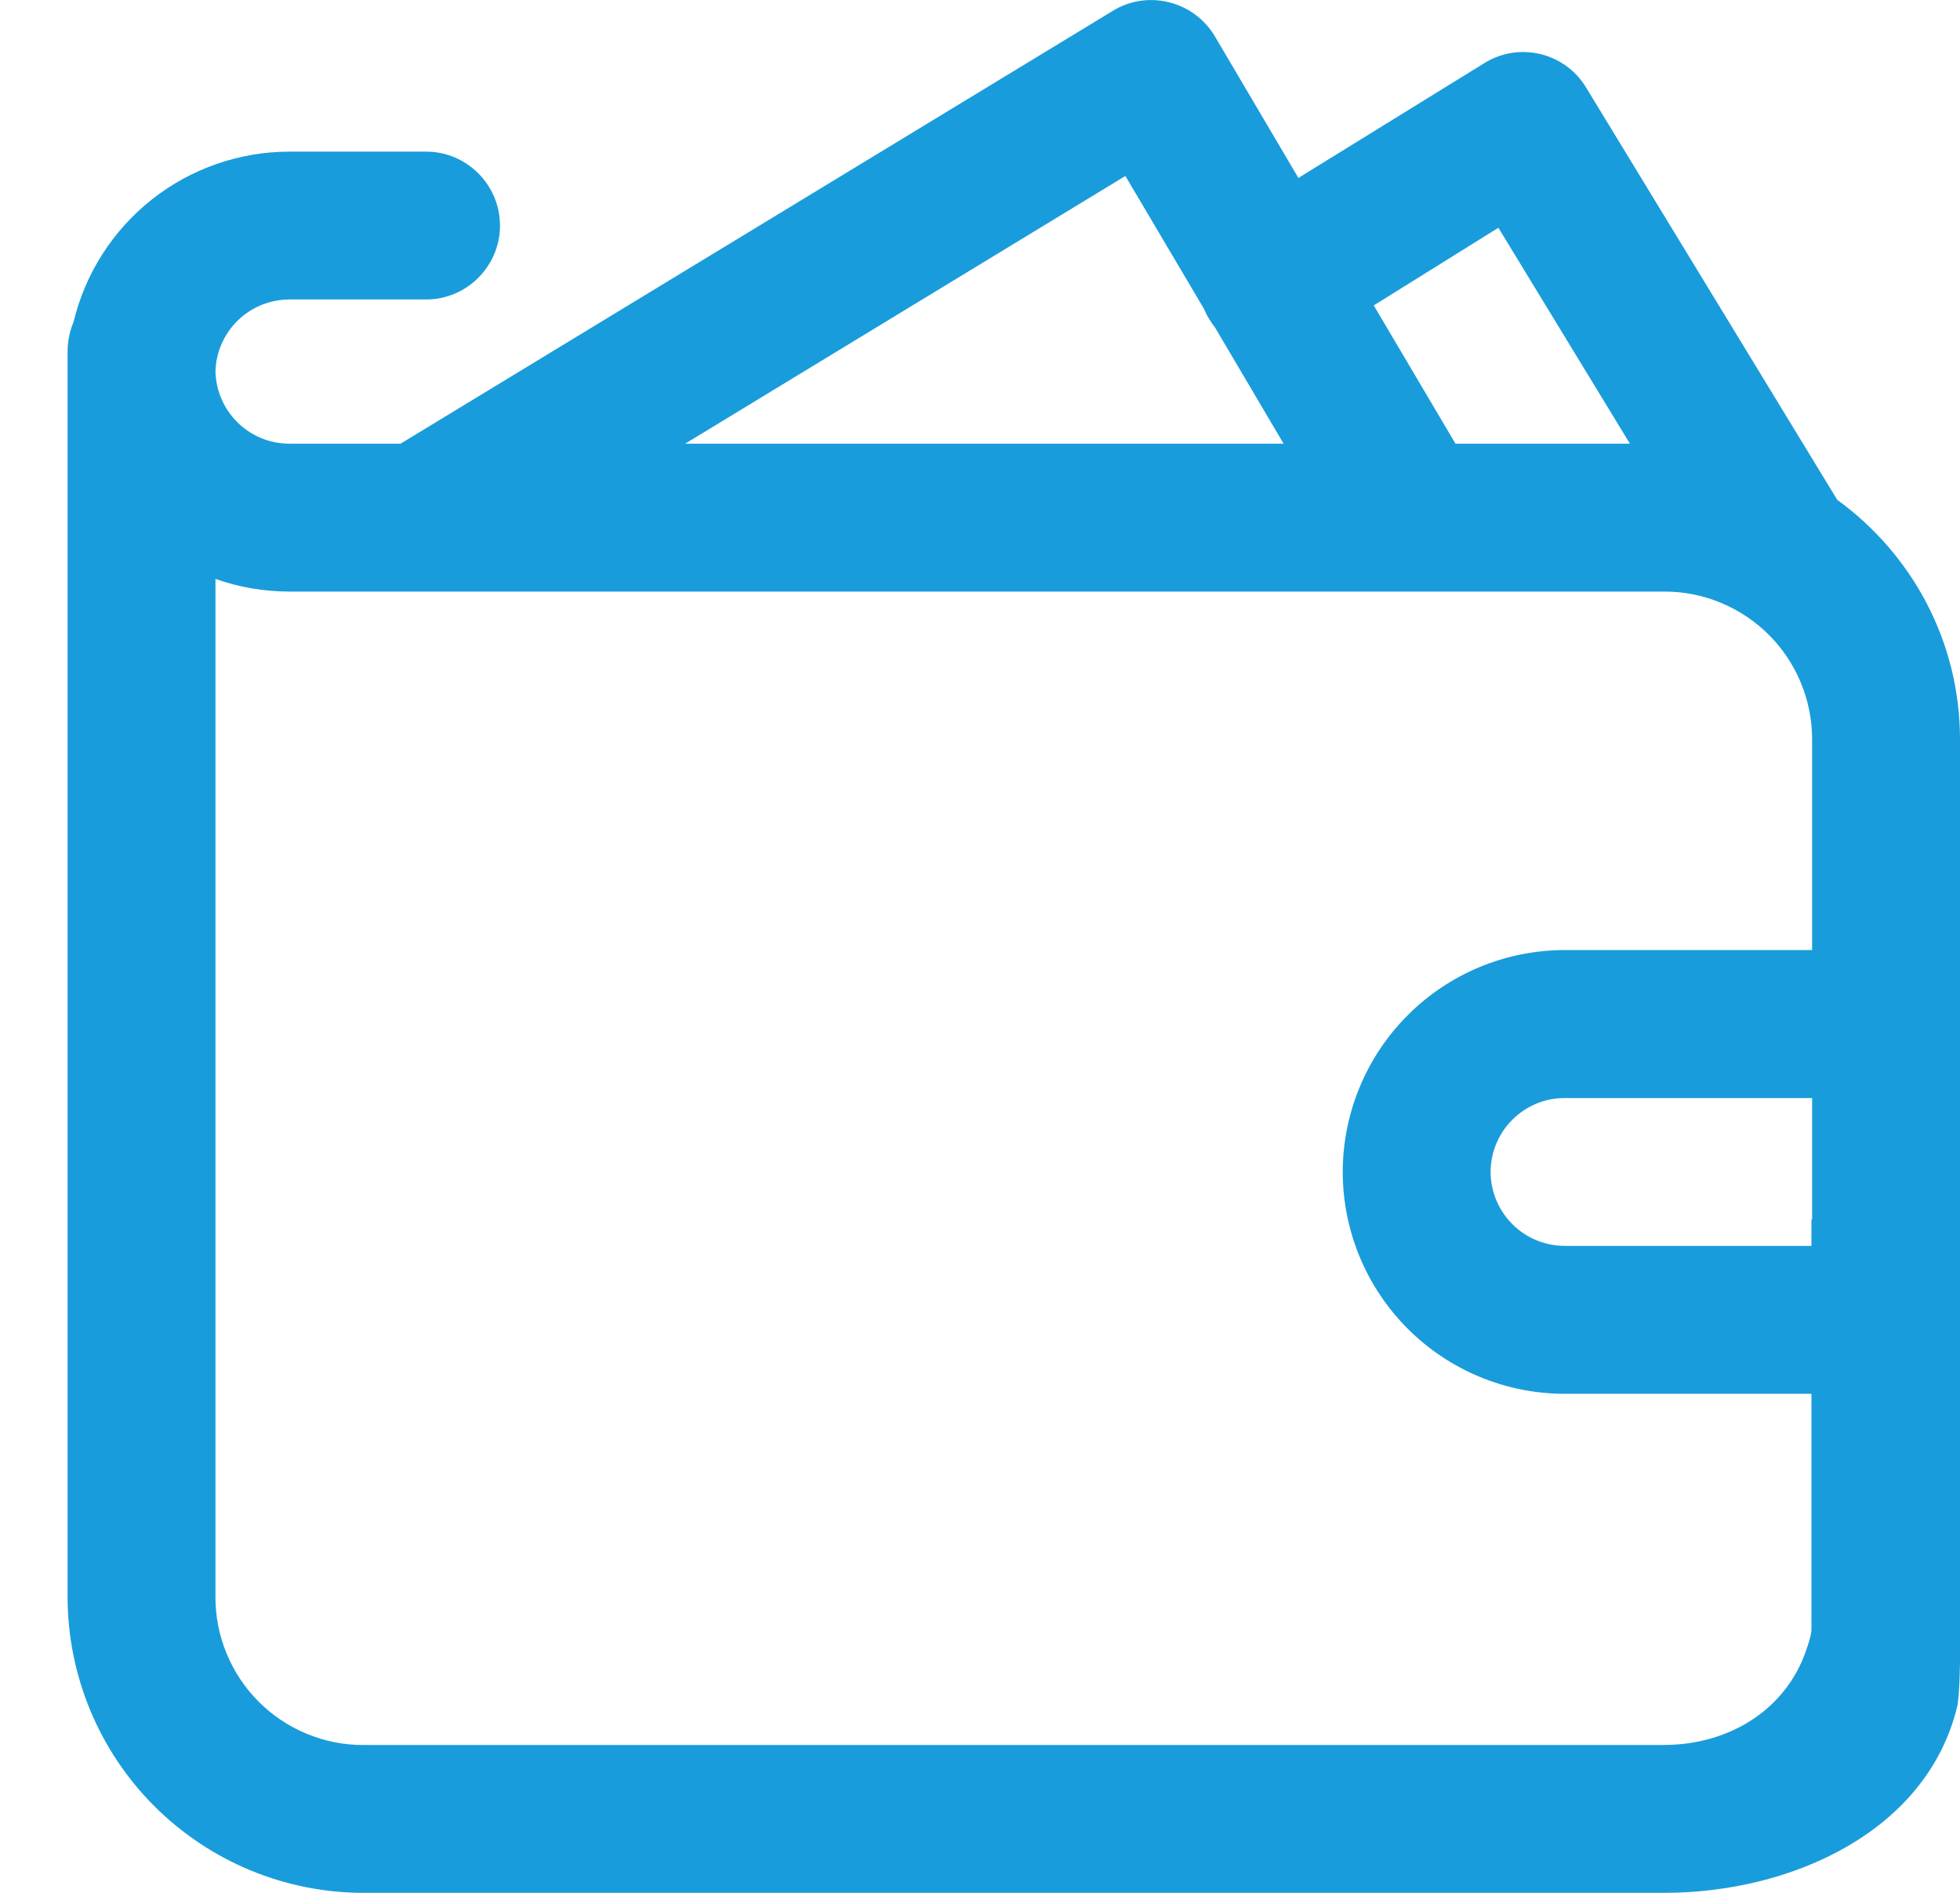 <svg width="29" height="28" viewBox="0 0 29 28" fill="none" xmlns="http://www.w3.org/2000/svg">
    <path
        d="M29 10.938C29 9.484 28.284 8.192 27.184 7.394L23.466 1.292C23.391 1.169 23.293 1.062 23.176 0.977C23.06 0.893 22.928 0.832 22.788 0.799C22.647 0.766 22.501 0.761 22.358 0.784C22.216 0.808 22.079 0.86 21.957 0.937L19.211 2.632L17.975 0.537C17.901 0.412 17.803 0.304 17.686 0.217C17.57 0.131 17.438 0.069 17.297 0.034C17.157 -0.001 17.011 -0.009 16.869 0.013C16.726 0.034 16.589 0.084 16.466 0.16L5.927 6.563H4.281C3.685 6.563 3.204 6.087 3.188 5.497C3.195 5.212 3.313 4.941 3.517 4.742C3.721 4.542 3.995 4.431 4.281 4.43H6.305C6.906 4.43 7.398 3.938 7.398 3.337C7.398 2.735 6.906 2.243 6.306 2.243H4.281C3.543 2.244 2.827 2.493 2.248 2.95C1.669 3.408 1.26 4.046 1.088 4.764C1.03 4.9 1.001 5.047 1 5.195L1 23.626C1.002 24.785 1.463 25.897 2.283 26.717C3.104 27.537 4.215 27.999 5.375 28H24.625C26.512 28 28.509 27.088 28.957 25.25C28.995 25.102 29 24.572 29 24.572V10.938ZM26.802 18.037V18.43H23.149C22.859 18.429 22.581 18.314 22.377 18.109C22.172 17.904 22.056 17.626 22.055 17.337C22.055 16.735 22.547 16.243 23.148 16.243H26.812V18.037H26.802ZM22.17 3.369L24.116 6.563H21.535L20.326 4.518L22.17 3.369ZM16.651 2.603L17.816 4.572C17.838 4.626 17.866 4.681 17.898 4.731C17.921 4.769 17.947 4.806 17.975 4.84L18.992 6.563H10.138L16.651 2.603ZM24.625 25.813H5.375C5.088 25.814 4.803 25.757 4.538 25.647C4.272 25.537 4.031 25.376 3.828 25.173C3.625 24.97 3.464 24.729 3.354 24.463C3.244 24.198 3.187 23.913 3.188 23.626V8.564C3.539 8.688 3.908 8.75 4.281 8.751H24.625C24.912 8.75 25.197 8.807 25.462 8.917C25.727 9.027 25.969 9.188 26.172 9.391C26.375 9.594 26.536 9.835 26.646 10.101C26.756 10.366 26.812 10.651 26.812 10.938V14.054H23.149C22.279 14.055 21.444 14.401 20.829 15.017C20.214 15.632 19.868 16.466 19.867 17.337C19.868 18.207 20.214 19.041 20.829 19.656C21.445 20.271 22.279 20.617 23.149 20.618H26.802V24.101C26.802 24.183 26.753 24.331 26.725 24.408C26.424 25.299 25.571 25.812 24.625 25.812V25.813Z"
        fill="#199CDB" />
</svg>